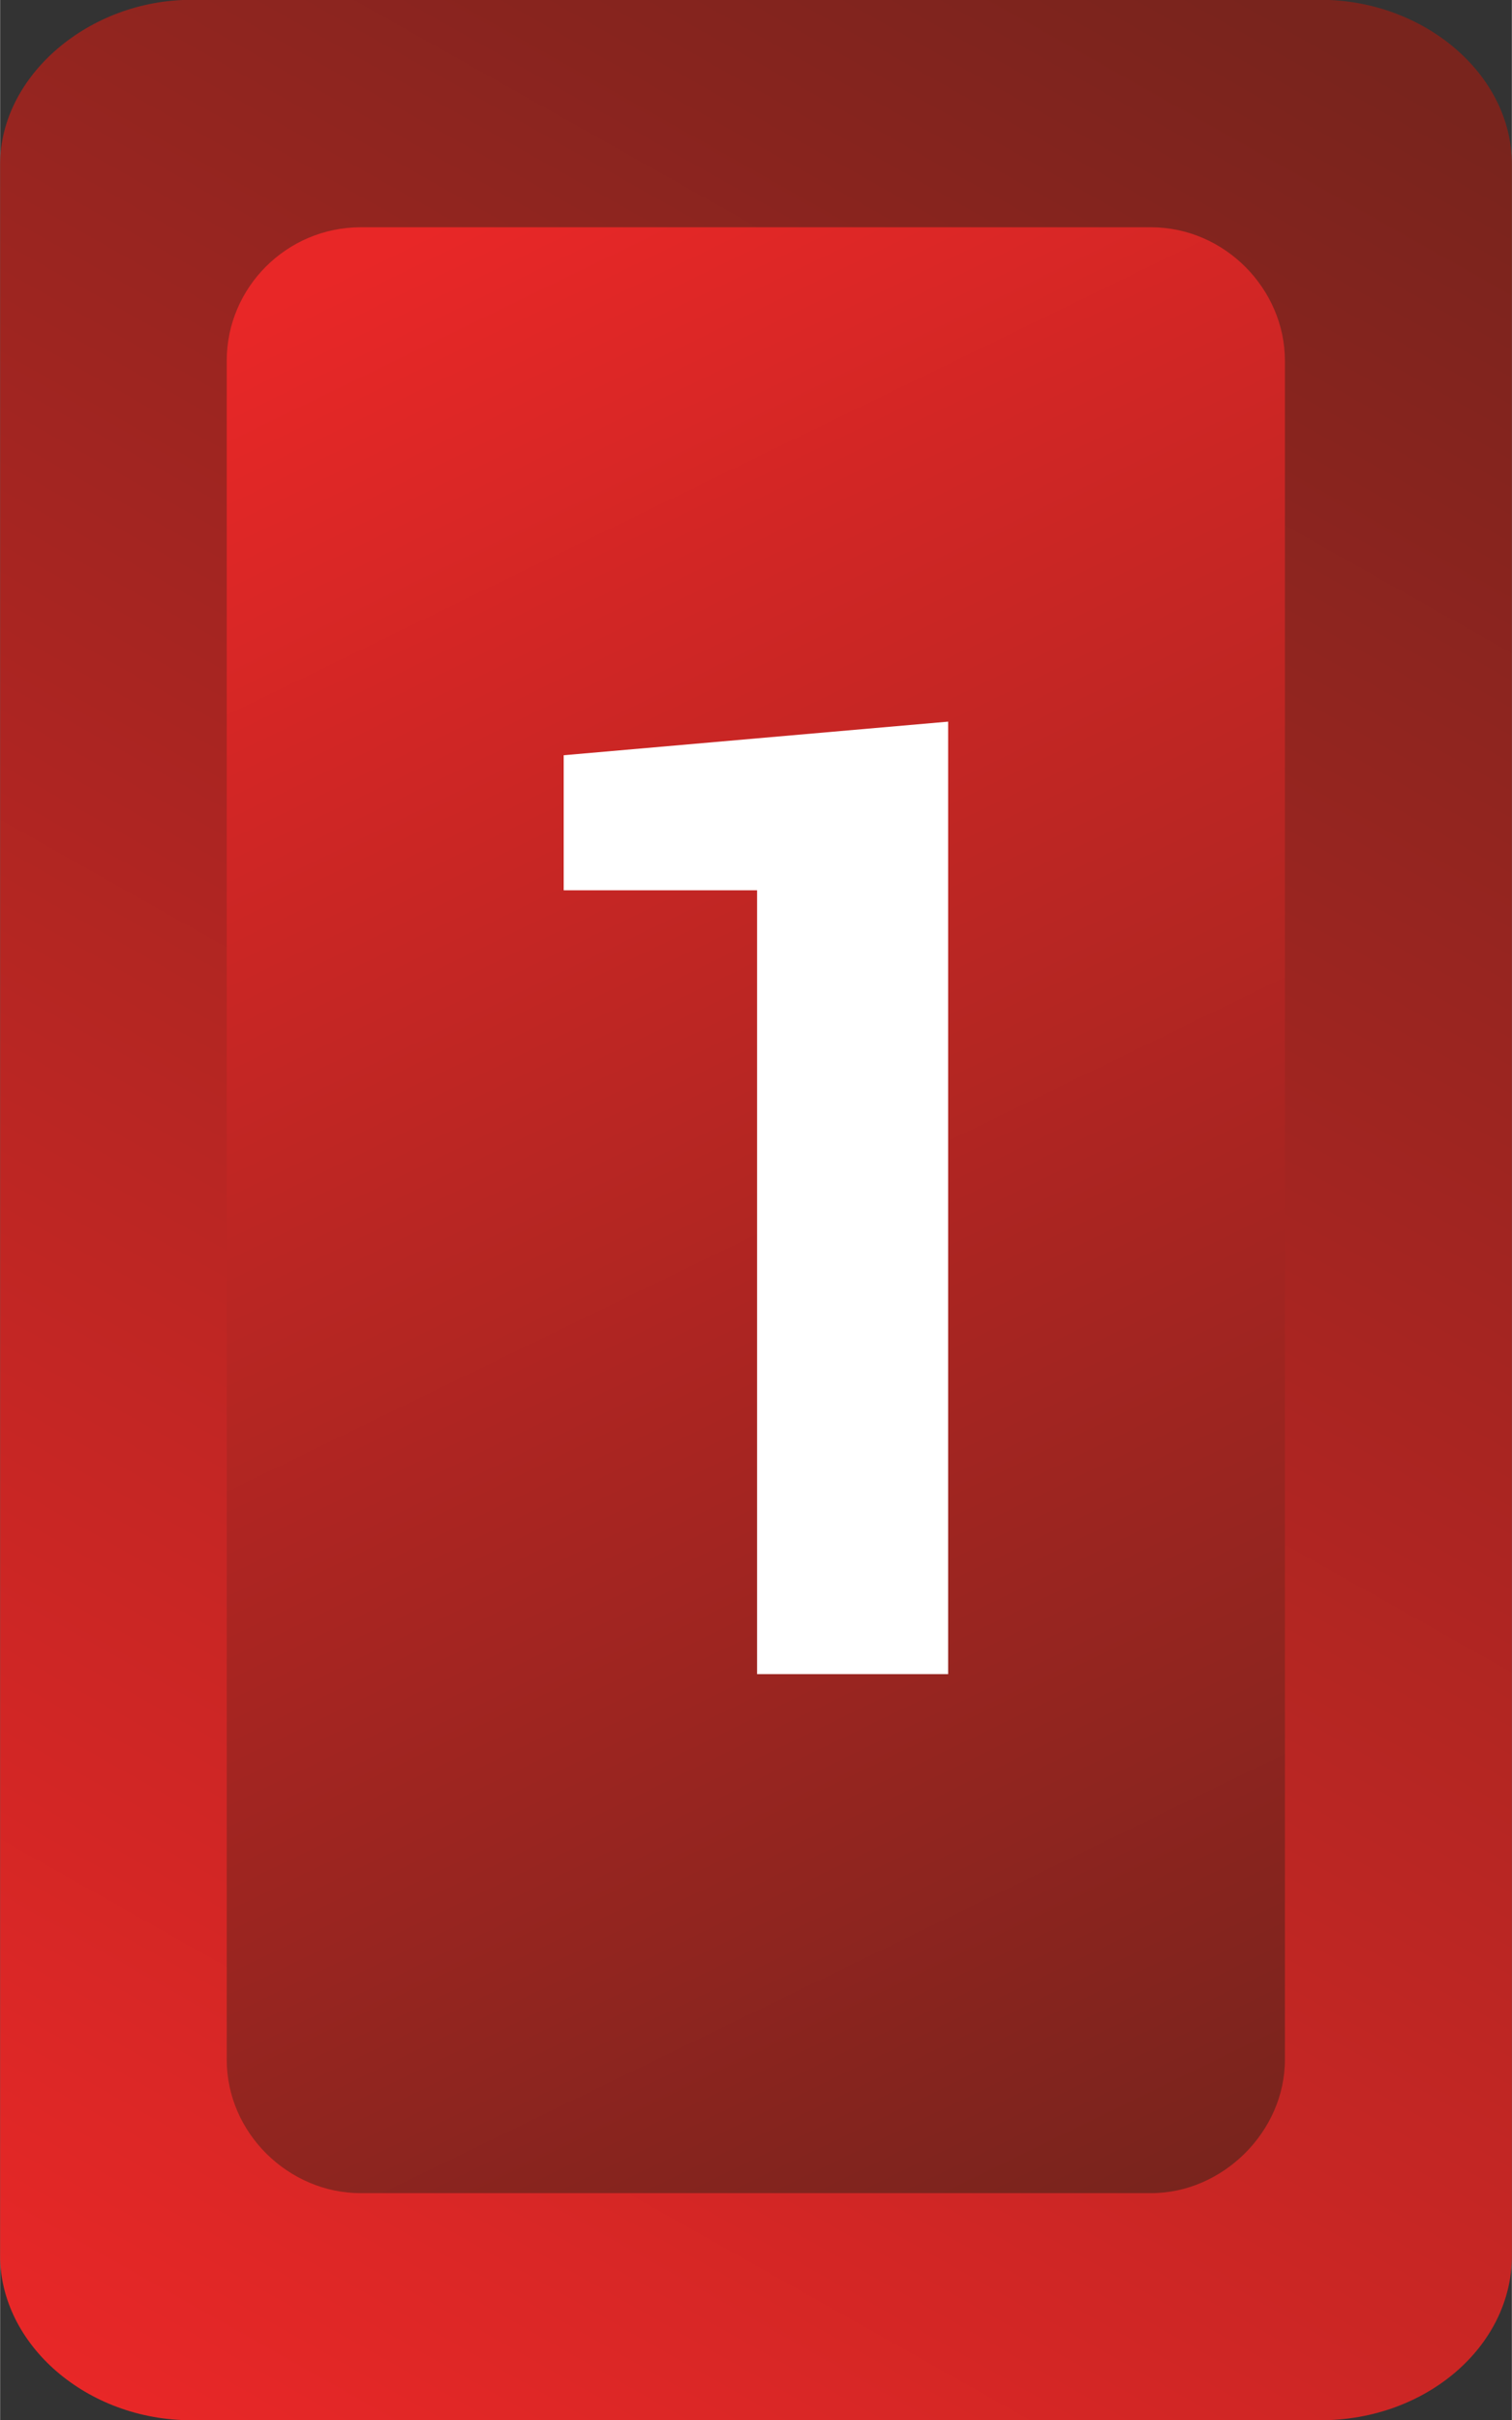 <?xml version="1.0" encoding="UTF-8"?> <!-- Creator: CorelDRAW 2019 (64-Bit) --> <svg xmlns="http://www.w3.org/2000/svg" xmlns:xlink="http://www.w3.org/1999/xlink" xml:space="preserve" width="0.847mm" height="1.355mm" style="shape-rendering:geometricPrecision; text-rendering:geometricPrecision; image-rendering:optimizeQuality; fill-rule:evenodd; clip-rule:evenodd" viewBox="0 0 84.66 135.46"><rect x="0" y="0" width="84.66" height="135.46" fill="#333333" stroke="none"/> <defs> <style type="text/css"> <![CDATA[ .fil2 {fill:white;fill-rule:nonzero} .fil0 {fill:url(#id0)} .fil1 {fill:url(#id1)} ]]> </style> <linearGradient id="id0" gradientUnits="userSpaceOnUse" x1="5.35" y1="134.49" x2="78.6" y2="4.61"> <stop offset="0" style="stop-opacity:1; stop-color:#E82727"></stop> <stop offset="1" style="stop-opacity:1; stop-color:#79241D"></stop> </linearGradient> <linearGradient id="id1" gradientUnits="userSpaceOnUse" xlink:href="#id0" x1="16.43" y1="16.46" x2="67.71" y2="121.97"> </linearGradient> </defs> <g id="Слой_x0020_1">  <g id="_2396353257360"> <path class="fil0" d="M73.95 135.46l-63.24 0c-5.89,0 -10.71,-4.26 -10.71,-9.2l0 -117.07c0,-4.94 4.96,-9.2 10.71,-9.2l63.24 0c5.75,0 10.71,4.14 10.71,9.2l0 117.07c0,5.06 -4.81,9.2 -10.71,9.2z"></path> <path class="fil1" d="M20.19 12.72l44.26 0c4.13,0 7.5,3.46 7.5,7.47l0 95.09c0,4.01 -3.47,7.47 -7.5,7.47l-44.26 0c-4.03,0 -7.5,-3.36 -7.5,-7.47l0 -95.09c0,-4.11 3.37,-7.47 7.5,-7.47z"></path> <polygon class="fil2" points="53.09,93.7 42.39,93.7 42.39,49.83 31.56,49.83 31.56,42.27 53.09,40.39 "></polygon> </g> </g> </svg> 